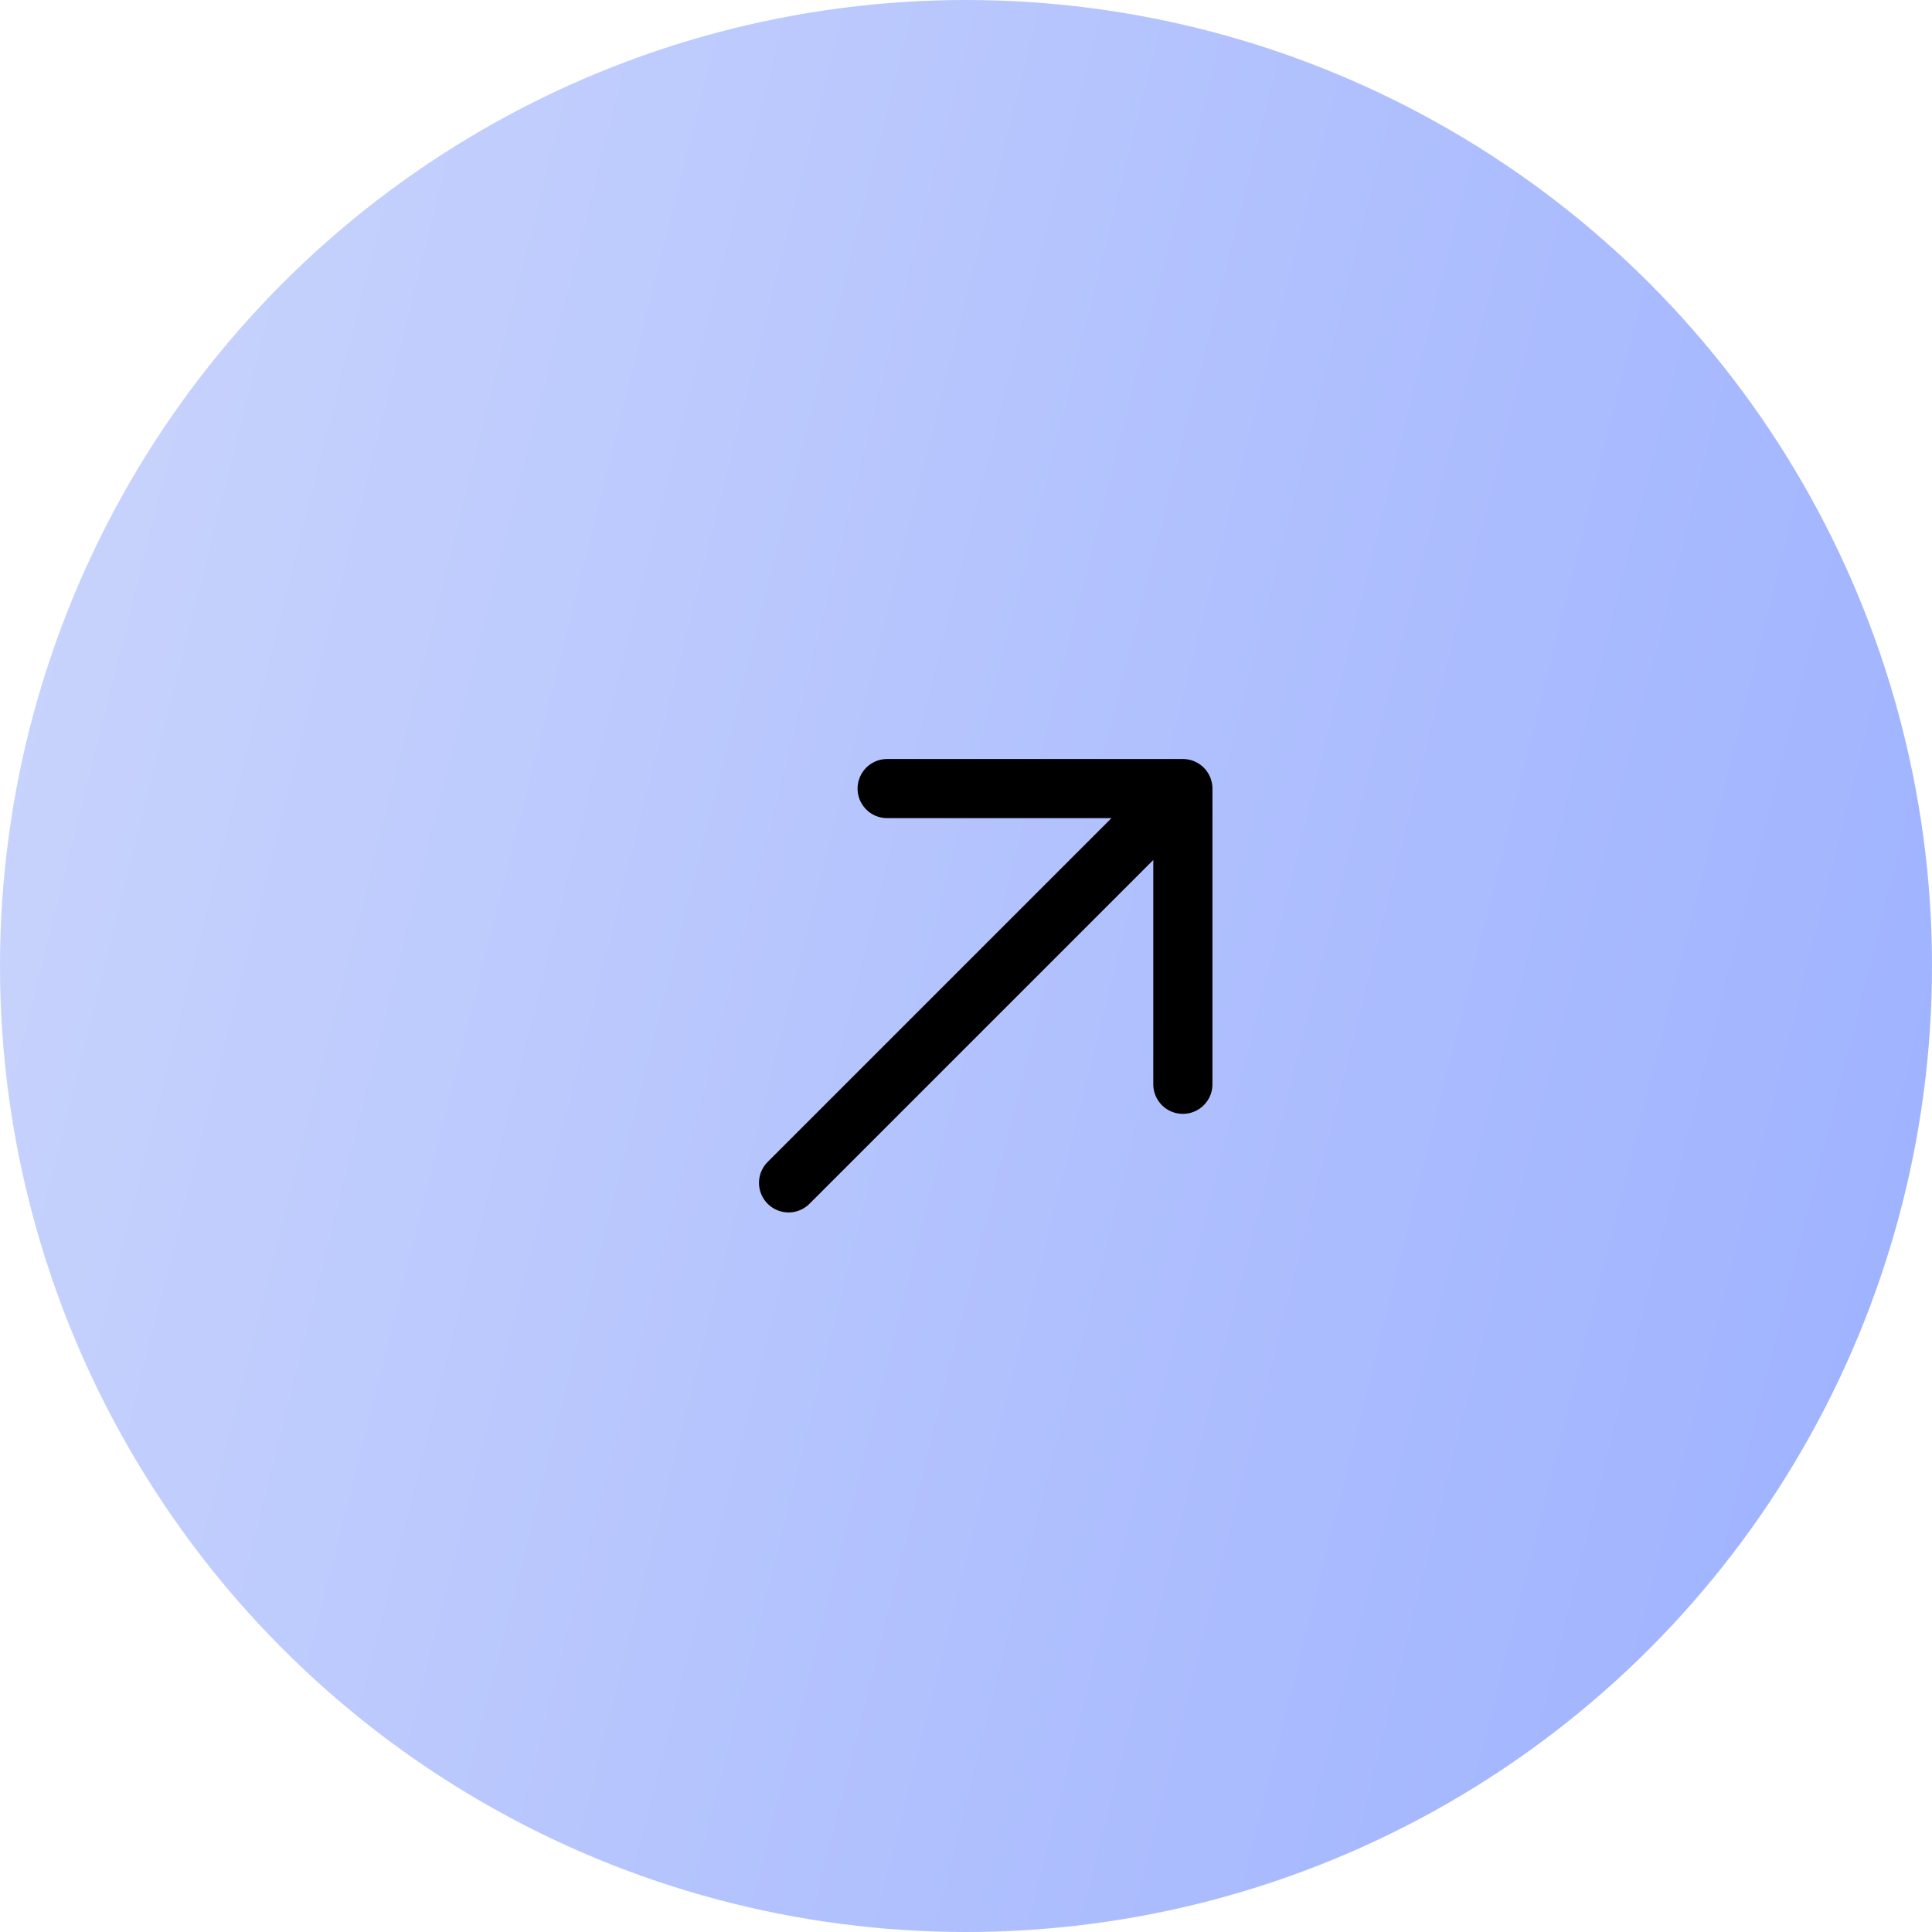 <svg width="49" height="49" viewBox="0 0 49 49" fill="none" xmlns="http://www.w3.org/2000/svg">
<circle cx="24.5" cy="24.5" r="24.5" fill="url(#paint0_linear_1_362)"/>
<path d="M20 30L30 20M30 20H22.5M30 20V27.5" stroke="black" stroke-width="1.5" stroke-linecap="round" stroke-linejoin="round"/>
<defs>
<linearGradient id="paint0_linear_1_362" x1="0" y1="0" x2="58.686" y2="14.754" gradientUnits="userSpaceOnUse">
<stop stop-color="#CBD6FC"/>
<stop offset="1" stop-color="#9BAFFF"/>
<stop offset="1" stop-color="#004039" stop-opacity="0"/>
</linearGradient>
</defs>
</svg>
